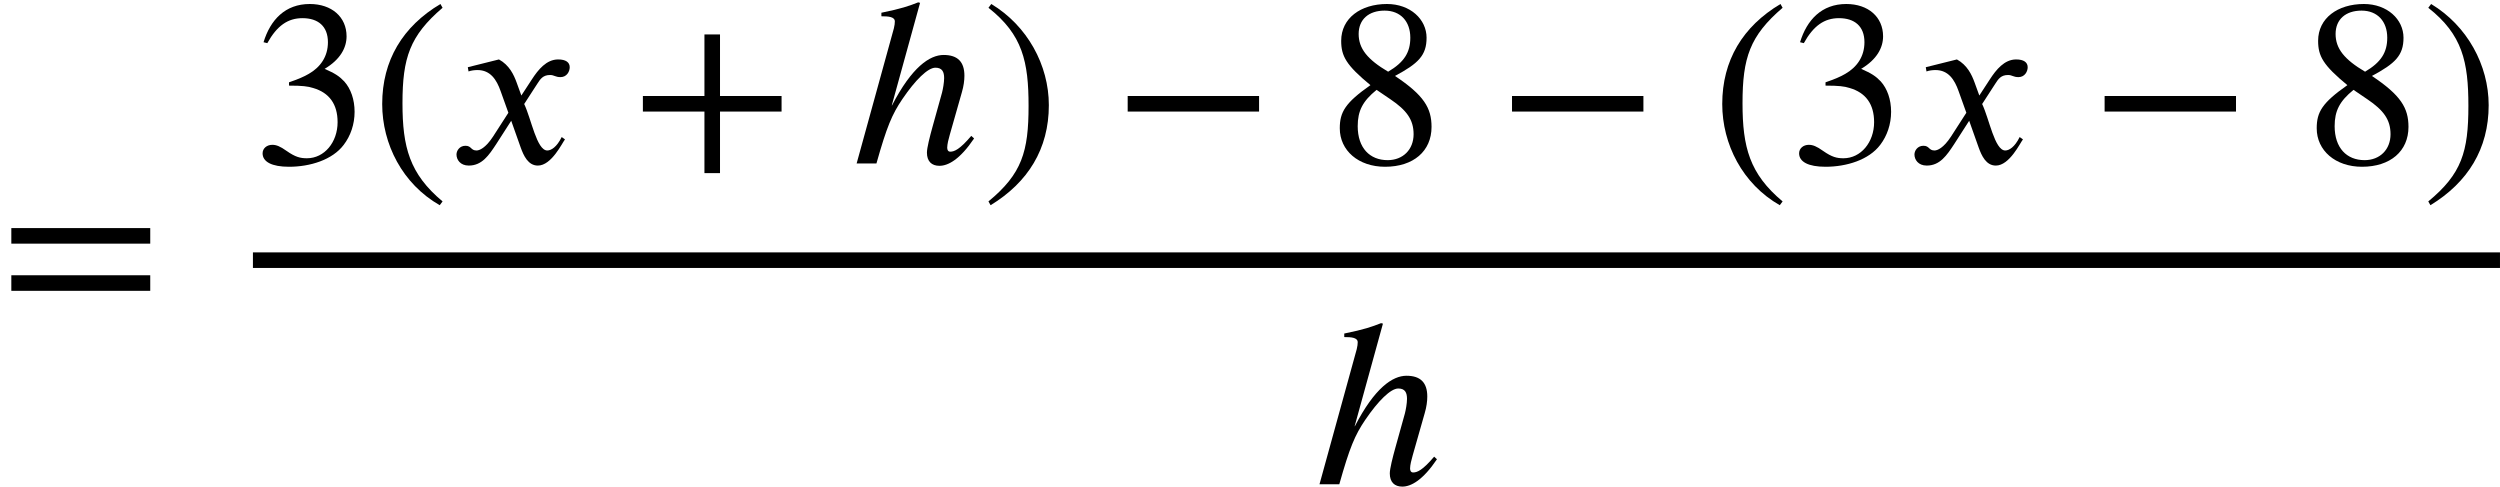 <?xml version='1.0' encoding='UTF-8'?>
<!-- This file was generated by dvisvgm 2.6.3 -->
<svg version='1.1' xmlns='http://www.w3.org/2000/svg' xmlns:xlink='http://www.w3.org/1999/xlink' width='115.627pt' height='22.511pt' viewBox='70.735 57.783 115.627 22.511'>
<defs>
<path id='g0-104' d='M5.815 -1.276C5.28 -0.644 5.029 -0.545 4.844 -0.545C4.745 -0.545 4.702 -0.622 4.702 -0.731C4.702 -0.884 4.767 -1.145 4.822 -1.331L5.378 -3.284C5.465 -3.578 5.498 -3.84 5.498 -4.058C5.498 -4.691 5.193 -5.018 4.538 -5.018C3.895 -5.018 3.065 -4.462 2.149 -2.684H2.138L3.447 -7.429L3.36 -7.451C2.945 -7.287 2.575 -7.156 1.658 -6.971V-6.807C1.985 -6.807 2.28 -6.785 2.28 -6.567C2.28 -6.491 2.269 -6.382 2.236 -6.251L0.513 0H1.429C1.909 -1.702 2.149 -2.269 2.629 -2.978C3.229 -3.862 3.807 -4.429 4.156 -4.429C4.473 -4.429 4.56 -4.233 4.56 -3.949C4.56 -3.742 4.505 -3.436 4.462 -3.273L4.025 -1.702C3.895 -1.233 3.764 -0.72 3.764 -0.502C3.764 -0.098 3.982 0.109 4.342 0.109C4.745 0.109 5.291 -0.185 5.945 -1.156L5.815 -1.276Z'/>
<path id='g0-120' d='M3.327 -3.142L3.109 -3.742C2.978 -4.102 2.771 -4.549 2.291 -4.811L0.851 -4.451L0.884 -4.255C0.993 -4.298 1.156 -4.32 1.298 -4.32C1.898 -4.32 2.182 -3.873 2.367 -3.349L2.727 -2.345L2.018 -1.244C1.669 -0.709 1.385 -0.6 1.255 -0.6C0.982 -0.6 1.025 -0.818 0.742 -0.818C0.469 -0.818 0.327 -0.589 0.327 -0.415C0.327 -0.175 0.502 0.098 0.895 0.098C1.505 0.098 1.822 -0.371 2.171 -0.905L2.858 -1.975L3.295 -0.742C3.436 -0.349 3.644 0.098 4.091 0.098C4.724 0.098 5.215 -0.949 5.345 -1.113L5.193 -1.222C4.964 -0.753 4.702 -0.6 4.527 -0.6C4.036 -0.6 3.785 -2.073 3.458 -2.749L4.058 -3.676C4.211 -3.916 4.331 -4.091 4.658 -4.091C4.844 -4.091 4.898 -3.993 5.138 -3.993C5.422 -3.993 5.564 -4.244 5.564 -4.451C5.564 -4.68 5.378 -4.811 5.029 -4.811C4.484 -4.811 4.102 -4.331 3.818 -3.895L3.327 -3.142Z'/>
<path id='g1-42' d='M6.775 -2.4V-3.12H0.698V-2.4H6.775Z'/>
<path id='g1-43' d='M6.938 -2.4V-3.12H4.091V-5.967H3.371V-3.12H0.524V-2.4H3.371V0.447H4.091V-2.4H6.938Z'/>
<path id='g1-46' d='M3.316 1.756C1.789 0.48 1.462 -0.753 1.462 -2.782C1.462 -4.887 1.8 -5.902 3.316 -7.2L3.218 -7.375C1.473 -6.338 0.524 -4.767 0.524 -2.749C0.524 -0.895 1.462 0.949 3.185 1.931L3.316 1.756Z'/>
<path id='g1-47' d='M0.316 -7.2C1.898 -5.956 2.171 -4.702 2.171 -2.662C2.171 -0.545 1.865 0.48 0.316 1.756L0.415 1.931C2.149 0.873 3.109 -0.676 3.109 -2.695C3.109 -4.549 2.116 -6.371 0.447 -7.375L0.316 -7.2Z'/>
<path id='g1-51' d='M0.665 -5.564C1.113 -6.371 1.615 -6.72 2.291 -6.72C3.011 -6.72 3.469 -6.349 3.469 -5.607C3.469 -4.942 3.12 -4.451 2.585 -4.145C2.367 -4.015 2.084 -3.895 1.669 -3.753V-3.6C2.291 -3.6 2.542 -3.567 2.782 -3.491C3.535 -3.273 3.916 -2.738 3.916 -1.909C3.916 -0.982 3.305 -0.24 2.498 -0.24C2.193 -0.24 1.964 -0.295 1.56 -0.578C1.255 -0.796 1.08 -0.862 0.895 -0.862C0.644 -0.862 0.447 -0.698 0.447 -0.469C0.447 -0.076 0.873 0.153 1.669 0.153C2.64 0.153 3.676 -0.164 4.2 -0.862C4.516 -1.276 4.702 -1.811 4.702 -2.389C4.702 -2.956 4.527 -3.458 4.222 -3.796C3.993 -4.036 3.796 -4.167 3.316 -4.375C4.047 -4.811 4.331 -5.356 4.331 -5.88C4.331 -6.775 3.644 -7.375 2.629 -7.375C1.495 -7.375 0.807 -6.644 0.491 -5.607L0.665 -5.564Z'/>
<path id='g1-56' d='M4.855 -1.691C4.855 -2.564 4.505 -3.153 3.164 -4.047C4.244 -4.625 4.625 -4.996 4.625 -5.815C4.625 -6.665 3.873 -7.375 2.793 -7.375C1.582 -7.375 0.676 -6.72 0.676 -5.673C0.676 -4.964 0.905 -4.549 2.029 -3.622C0.862 -2.804 0.611 -2.378 0.611 -1.625C0.611 -0.6 1.473 0.153 2.705 0.153C4.015 0.153 4.855 -0.567 4.855 -1.691ZM3.873 -5.815C3.873 -5.138 3.589 -4.68 2.847 -4.244C1.887 -4.811 1.484 -5.313 1.484 -5.989S1.953 -7.069 2.684 -7.069C3.425 -7.069 3.873 -6.567 3.873 -5.815ZM2.956 -2.967C3.698 -2.465 4.025 -2.029 4.025 -1.353C4.025 -0.644 3.535 -0.153 2.825 -0.153C1.996 -0.153 1.44 -0.72 1.44 -1.724C1.44 -2.433 1.669 -2.88 2.313 -3.404L2.956 -2.967Z'/>
<path id='g1-61' d='M6.949 -3.491V-4.211H0.524V-3.491H6.949ZM6.949 -1.309V-2.029H0.524V-1.309H6.949Z'/>
</defs>
<g id='page1'>
<use x='70.735' y='72.543' xlink:href='#g1-61'/>
<use x='82.433' y='65.343' xlink:href='#g1-51'/>
<use x='87.888' y='65.343' xlink:href='#g1-46'/>
<use x='91.521' y='65.343' xlink:href='#g0-120'/>
<use x='99.945' y='65.343' xlink:href='#g1-43'/>
<use x='109.842' y='65.343' xlink:href='#g0-104'/>
<use x='116.136' y='65.343' xlink:href='#g1-47'/>
<use x='122.193' y='65.343' xlink:href='#g1-42'/>
<use x='132.09' y='65.343' xlink:href='#g1-56'/>
<use x='139.969' y='65.343' xlink:href='#g1-42'/>
<use x='149.866' y='65.343' xlink:href='#g1-46'/>
<use x='153.498' y='65.343' xlink:href='#g1-51'/>
<use x='158.953' y='65.343' xlink:href='#g0-120'/>
<use x='167.377' y='65.343' xlink:href='#g1-42'/>
<use x='177.274' y='65.343' xlink:href='#g1-56'/>
<use x='182.729' y='65.343' xlink:href='#g1-47'/>
<rect x='82.433' y='69.456' height='0.72' width='103.928'/>
<use x='131.25' y='80.18' xlink:href='#g0-104'/>
</g>
</svg><!--Rendered by QuickLaTeX.com-->